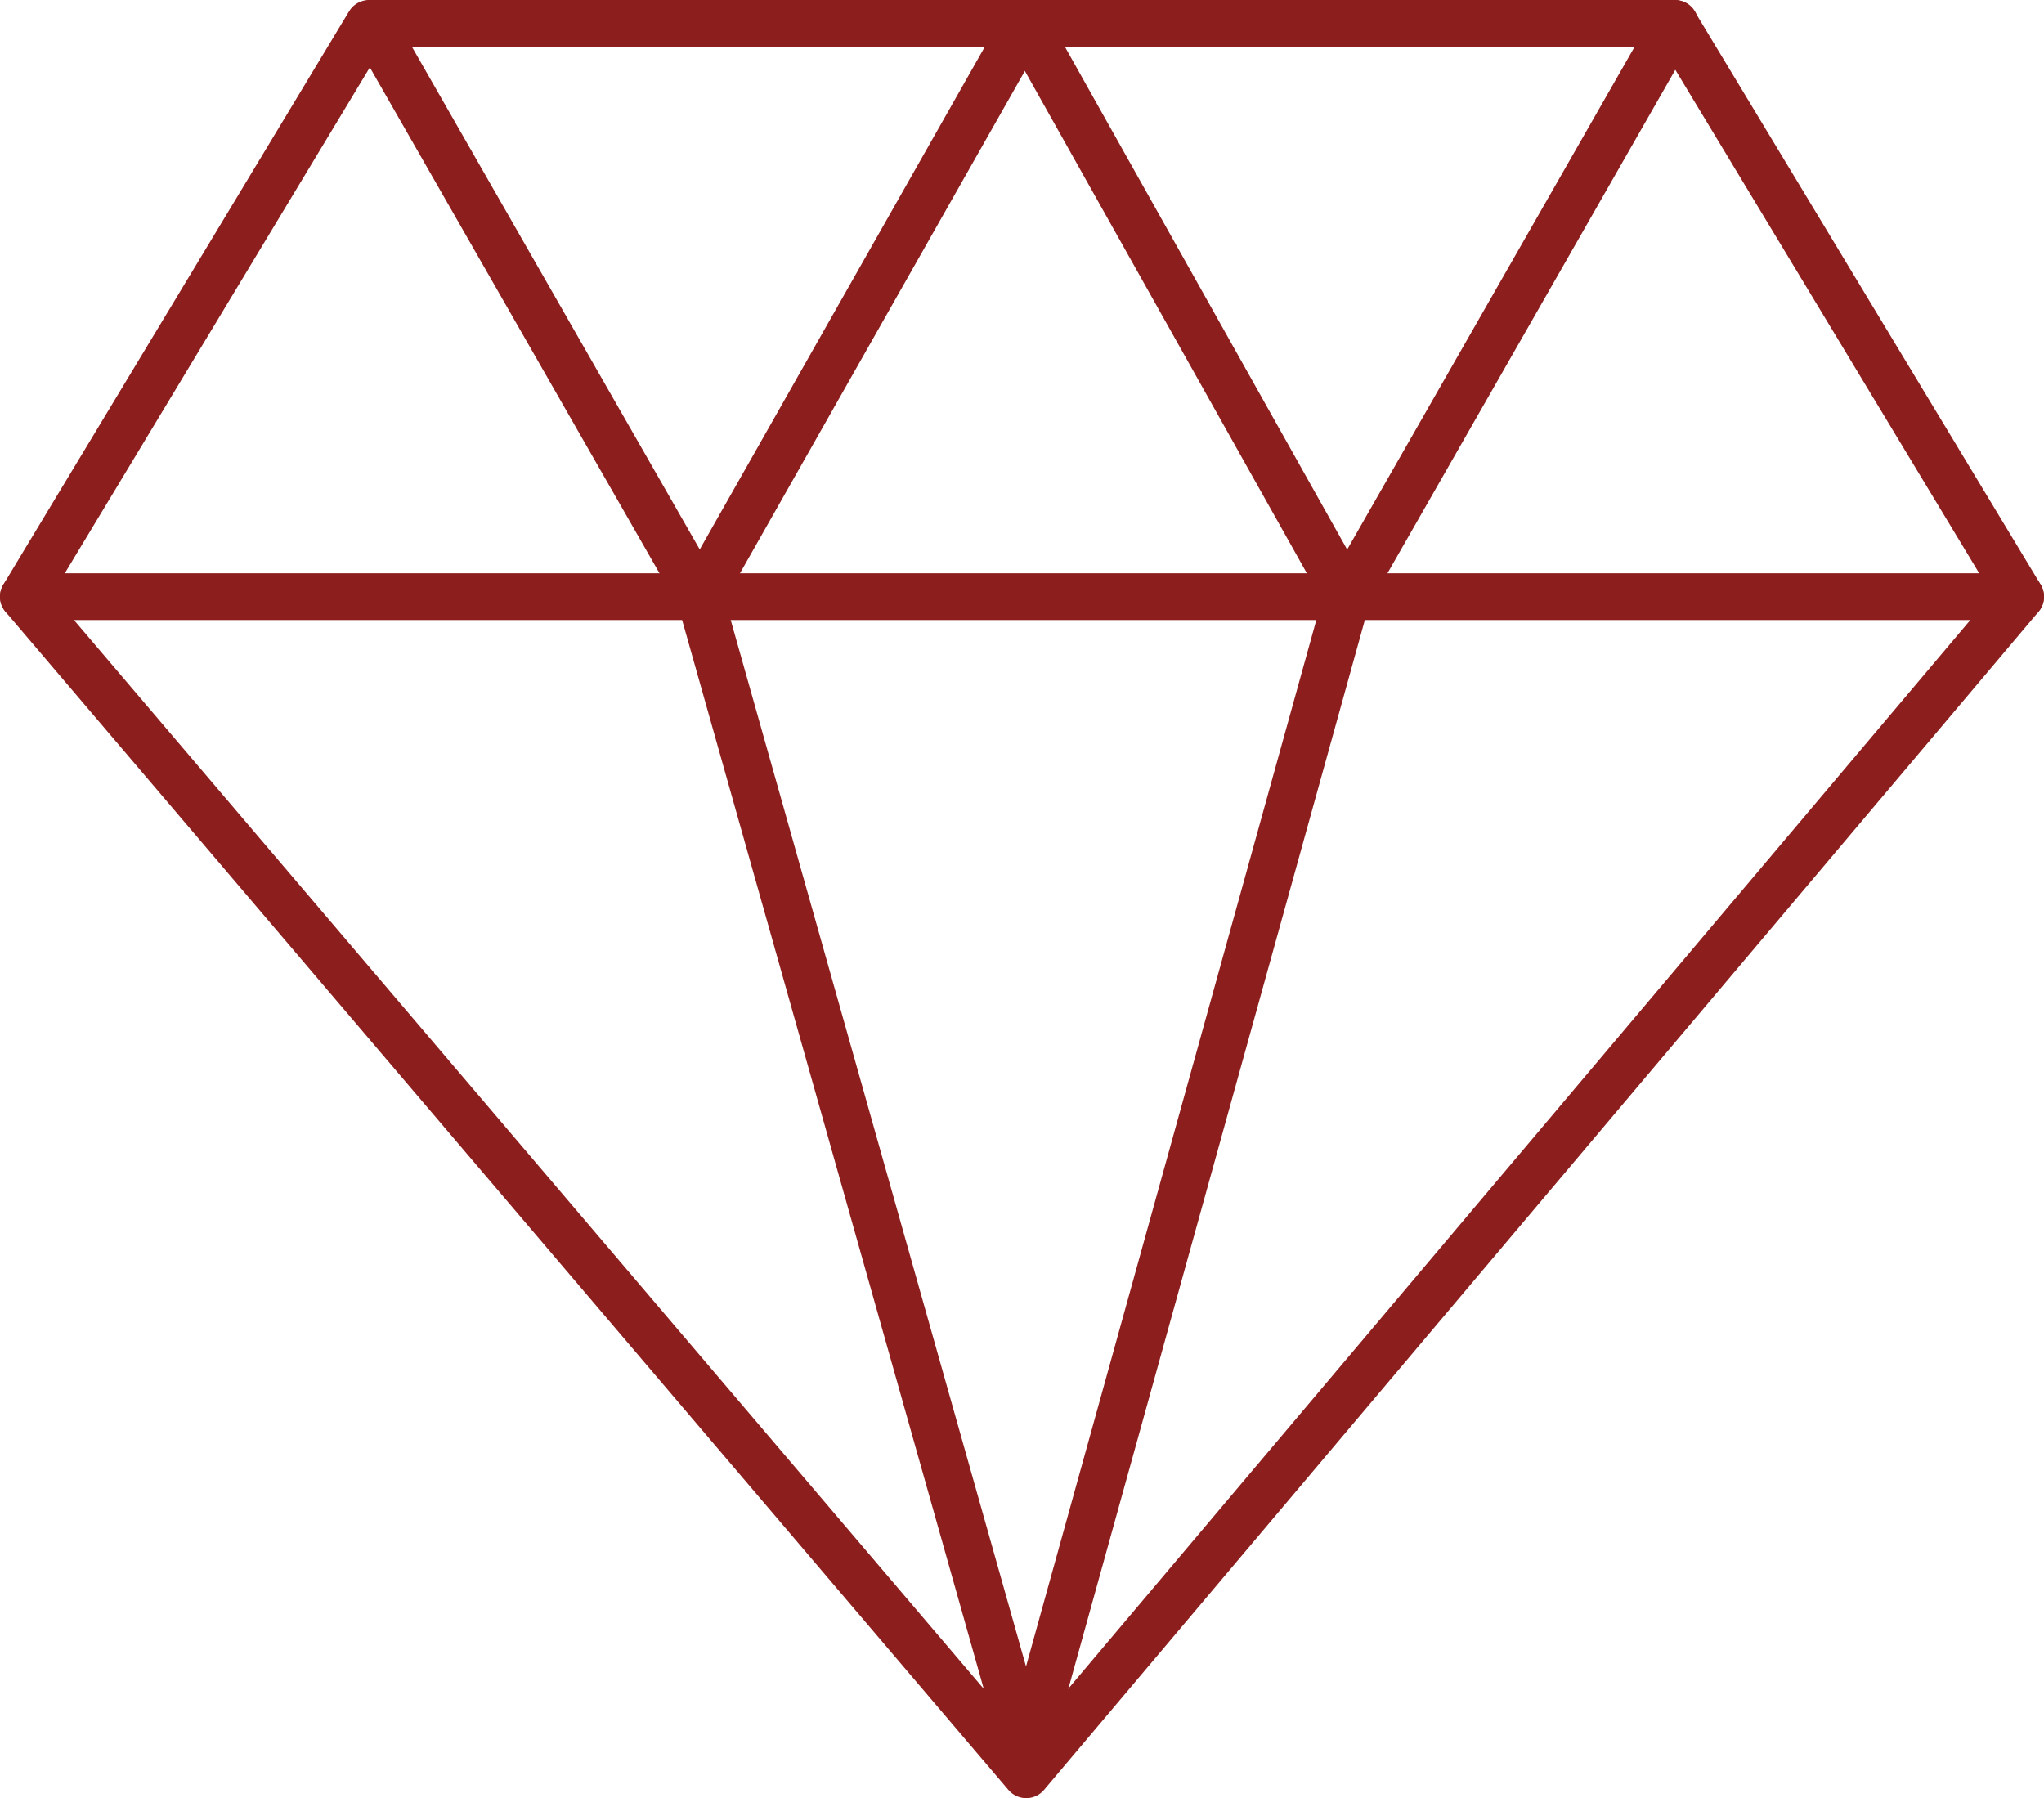 <?xml version="1.0" encoding="UTF-8"?>
<svg id="Layer_1" data-name="Layer 1" xmlns="http://www.w3.org/2000/svg" viewBox="0 0 65.57 57.68">
  <defs>
    <style>
      .cls-1 {
        fill: none;
        stroke: #8c1f1e;
        stroke-linecap: round;
        stroke-linejoin: round;
        stroke-width: 1.5px;
      }
    </style>
  </defs>
  <g>
    <polygon class="cls-1" points="32.92 56.93 .75 19.14 11.84 .75 53.72 .75 64.82 19.14 32.92 56.93"/>
    <line class="cls-1" x1="22.45" y1="19.14" x2="32.88" y2=".75"/>
    <polyline class="cls-1" points="53.73 .75 43.21 19.15 32.92 56.24 22.45 19.14 11.92 .75"/>
    <line class="cls-1" x1="43.21" y1="19.15" x2="32.88" y2=".75"/>
  </g>
  <line class="cls-1" x1=".75" y1="19.14" x2="64.82" y2="19.14"/>
</svg>